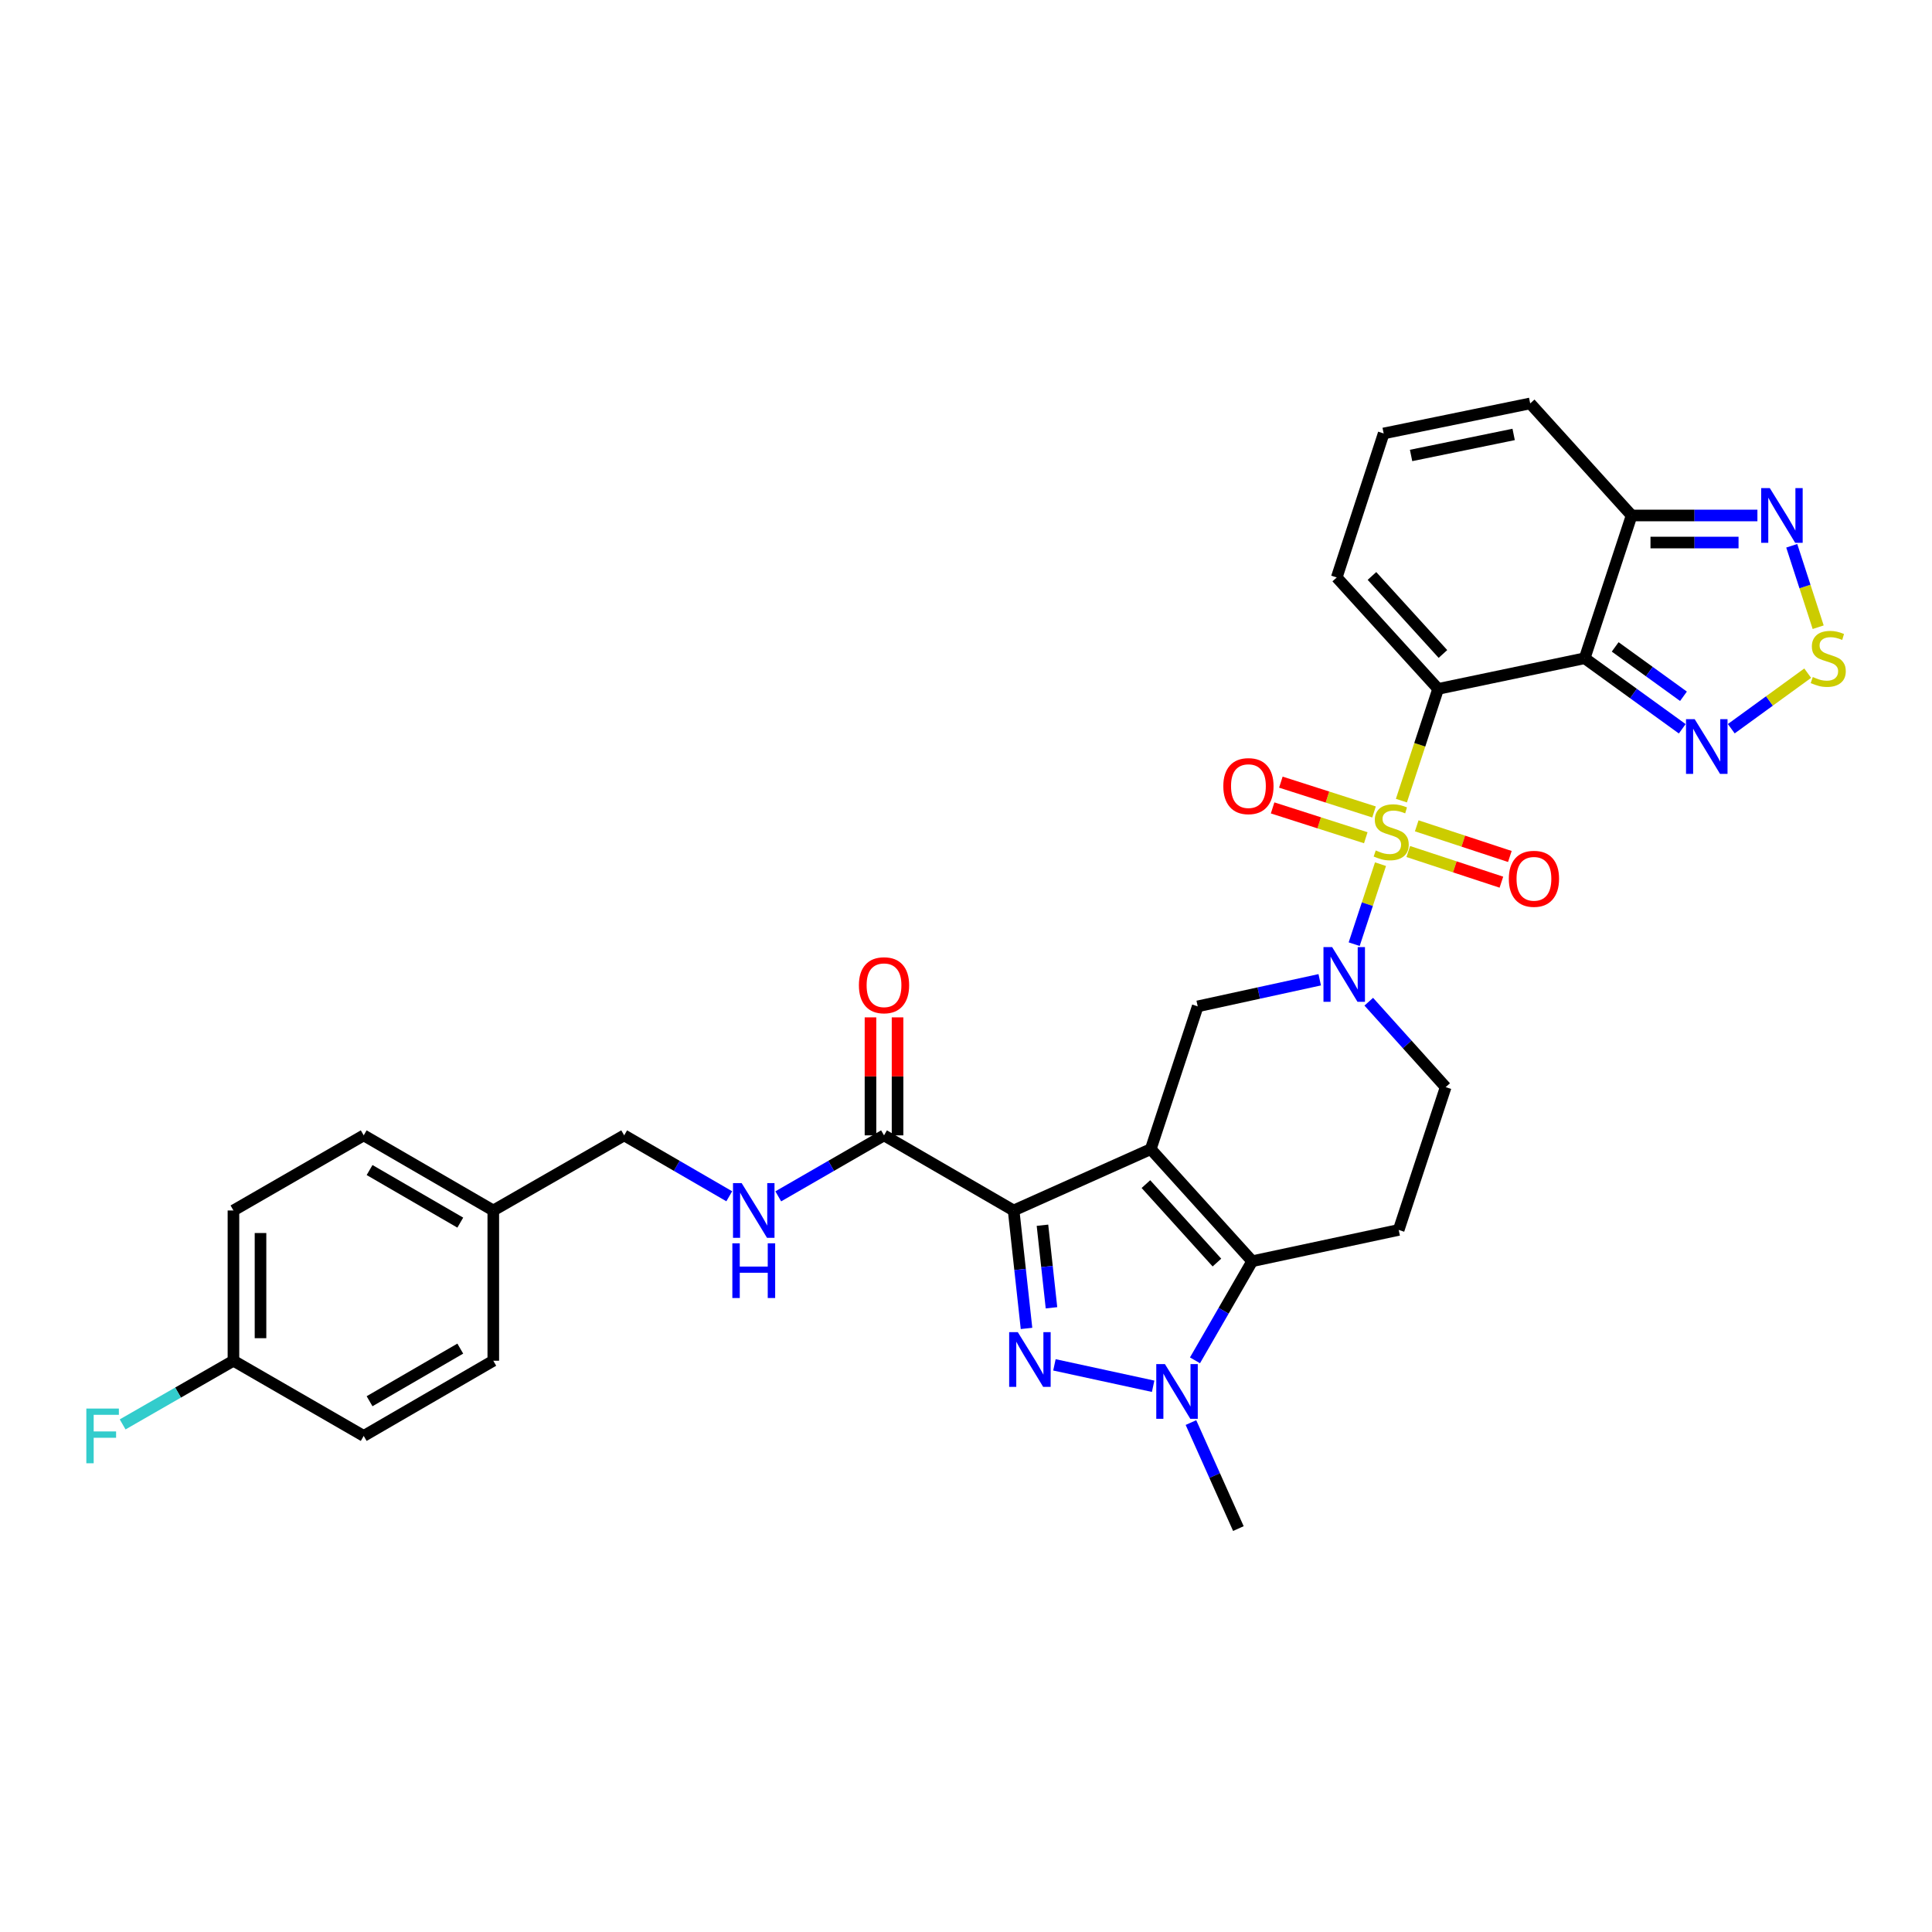 <?xml version='1.0' encoding='iso-8859-1'?>
<svg version='1.1' baseProfile='full'
              xmlns='http://www.w3.org/2000/svg'
                      xmlns:rdkit='http://www.rdkit.org/xml'
                      xmlns:xlink='http://www.w3.org/1999/xlink'
                  xml:space='preserve'
width='1000px' height='1000px' viewBox='0 0 1000 1000'>
<!-- END OF HEADER -->
<rect style='opacity:1.0;fill:#FFFFFF;stroke:none' width='1000' height='1000' x='0' y='0'> </rect>
<path class='bond-1' d='M 725.364,414.404 L 734.869,385.488' style='fill:none;fill-rule:evenodd;stroke:#CCCC00;stroke-width:6px;stroke-linecap:butt;stroke-linejoin:miter;stroke-opacity:1' />
<path class='bond-1' d='M 734.869,385.488 L 744.375,356.572' style='fill:none;fill-rule:evenodd;stroke:#000000;stroke-width:6px;stroke-linecap:butt;stroke-linejoin:miter;stroke-opacity:1' />
<path class='bond-6' d='M 714.546,447.293 L 707.734,467.998' style='fill:none;fill-rule:evenodd;stroke:#CCCC00;stroke-width:6px;stroke-linecap:butt;stroke-linejoin:miter;stroke-opacity:1' />
<path class='bond-6' d='M 707.734,467.998 L 700.921,488.703' style='fill:none;fill-rule:evenodd;stroke:#0000FF;stroke-width:6px;stroke-linecap:butt;stroke-linejoin:miter;stroke-opacity:1' />
<path class='bond-15' d='M 711.198,420.272 L 687.085,412.553' style='fill:none;fill-rule:evenodd;stroke:#CCCC00;stroke-width:6px;stroke-linecap:butt;stroke-linejoin:miter;stroke-opacity:1' />
<path class='bond-15' d='M 687.085,412.553 L 662.972,404.834' style='fill:none;fill-rule:evenodd;stroke:#FF0000;stroke-width:6px;stroke-linecap:butt;stroke-linejoin:miter;stroke-opacity:1' />
<path class='bond-15' d='M 706.928,433.611 L 682.815,425.892' style='fill:none;fill-rule:evenodd;stroke:#CCCC00;stroke-width:6px;stroke-linecap:butt;stroke-linejoin:miter;stroke-opacity:1' />
<path class='bond-15' d='M 682.815,425.892 L 658.702,418.173' style='fill:none;fill-rule:evenodd;stroke:#FF0000;stroke-width:6px;stroke-linecap:butt;stroke-linejoin:miter;stroke-opacity:1' />
<path class='bond-16' d='M 728.918,440.749 L 753.019,448.681' style='fill:none;fill-rule:evenodd;stroke:#CCCC00;stroke-width:6px;stroke-linecap:butt;stroke-linejoin:miter;stroke-opacity:1' />
<path class='bond-16' d='M 753.019,448.681 L 777.12,456.613' style='fill:none;fill-rule:evenodd;stroke:#FF0000;stroke-width:6px;stroke-linecap:butt;stroke-linejoin:miter;stroke-opacity:1' />
<path class='bond-16' d='M 733.297,427.445 L 757.398,435.377' style='fill:none;fill-rule:evenodd;stroke:#CCCC00;stroke-width:6px;stroke-linecap:butt;stroke-linejoin:miter;stroke-opacity:1' />
<path class='bond-16' d='M 757.398,435.377 L 781.499,443.309' style='fill:none;fill-rule:evenodd;stroke:#FF0000;stroke-width:6px;stroke-linecap:butt;stroke-linejoin:miter;stroke-opacity:1' />
<path class='bond-0' d='M 595.633,594.789 L 619.933,520.892' style='fill:none;fill-rule:evenodd;stroke:#000000;stroke-width:6px;stroke-linecap:butt;stroke-linejoin:miter;stroke-opacity:1' />
<path class='bond-2' d='M 595.633,594.789 L 524.654,626.543' style='fill:none;fill-rule:evenodd;stroke:#000000;stroke-width:6px;stroke-linecap:butt;stroke-linejoin:miter;stroke-opacity:1' />
<path class='bond-32' d='M 595.633,594.789 L 648.139,652.804' style='fill:none;fill-rule:evenodd;stroke:#000000;stroke-width:6px;stroke-linecap:butt;stroke-linejoin:miter;stroke-opacity:1' />
<path class='bond-32' d='M 593.124,612.889 L 629.879,653.5' style='fill:none;fill-rule:evenodd;stroke:#000000;stroke-width:6px;stroke-linecap:butt;stroke-linejoin:miter;stroke-opacity:1' />
<path class='bond-4' d='M 744.375,356.572 L 820.233,340.706' style='fill:none;fill-rule:evenodd;stroke:#000000;stroke-width:6px;stroke-linecap:butt;stroke-linejoin:miter;stroke-opacity:1' />
<path class='bond-17' d='M 744.375,356.572 L 691.892,298.891' style='fill:none;fill-rule:evenodd;stroke:#000000;stroke-width:6px;stroke-linecap:butt;stroke-linejoin:miter;stroke-opacity:1' />
<path class='bond-17' d='M 746.862,338.494 L 710.124,298.117' style='fill:none;fill-rule:evenodd;stroke:#000000;stroke-width:6px;stroke-linecap:butt;stroke-linejoin:miter;stroke-opacity:1' />
<path class='bond-3' d='M 524.654,626.543 L 527.988,657.068' style='fill:none;fill-rule:evenodd;stroke:#000000;stroke-width:6px;stroke-linecap:butt;stroke-linejoin:miter;stroke-opacity:1' />
<path class='bond-3' d='M 527.988,657.068 L 531.322,687.592' style='fill:none;fill-rule:evenodd;stroke:#0000FF;stroke-width:6px;stroke-linecap:butt;stroke-linejoin:miter;stroke-opacity:1' />
<path class='bond-3' d='M 539.577,634.18 L 541.911,655.547' style='fill:none;fill-rule:evenodd;stroke:#000000;stroke-width:6px;stroke-linecap:butt;stroke-linejoin:miter;stroke-opacity:1' />
<path class='bond-3' d='M 541.911,655.547 L 544.245,676.914' style='fill:none;fill-rule:evenodd;stroke:#0000FF;stroke-width:6px;stroke-linecap:butt;stroke-linejoin:miter;stroke-opacity:1' />
<path class='bond-12' d='M 524.654,626.543 L 457.566,587.661' style='fill:none;fill-rule:evenodd;stroke:#000000;stroke-width:6px;stroke-linecap:butt;stroke-linejoin:miter;stroke-opacity:1' />
<path class='bond-35' d='M 545.769,706.445 L 596.863,717.529' style='fill:none;fill-rule:evenodd;stroke:#0000FF;stroke-width:6px;stroke-linecap:butt;stroke-linejoin:miter;stroke-opacity:1' />
<path class='bond-9' d='M 820.233,340.706 L 845.483,358.964' style='fill:none;fill-rule:evenodd;stroke:#000000;stroke-width:6px;stroke-linecap:butt;stroke-linejoin:miter;stroke-opacity:1' />
<path class='bond-9' d='M 845.483,358.964 L 870.733,377.221' style='fill:none;fill-rule:evenodd;stroke:#0000FF;stroke-width:6px;stroke-linecap:butt;stroke-linejoin:miter;stroke-opacity:1' />
<path class='bond-9' d='M 836.014,334.834 L 853.689,347.614' style='fill:none;fill-rule:evenodd;stroke:#000000;stroke-width:6px;stroke-linecap:butt;stroke-linejoin:miter;stroke-opacity:1' />
<path class='bond-9' d='M 853.689,347.614 L 871.365,360.394' style='fill:none;fill-rule:evenodd;stroke:#0000FF;stroke-width:6px;stroke-linecap:butt;stroke-linejoin:miter;stroke-opacity:1' />
<path class='bond-10' d='M 820.233,340.706 L 844.525,266.81' style='fill:none;fill-rule:evenodd;stroke:#000000;stroke-width:6px;stroke-linecap:butt;stroke-linejoin:miter;stroke-opacity:1' />
<path class='bond-5' d='M 648.139,652.804 L 723.958,636.604' style='fill:none;fill-rule:evenodd;stroke:#000000;stroke-width:6px;stroke-linecap:butt;stroke-linejoin:miter;stroke-opacity:1' />
<path class='bond-7' d='M 648.139,652.804 L 633.331,678.455' style='fill:none;fill-rule:evenodd;stroke:#000000;stroke-width:6px;stroke-linecap:butt;stroke-linejoin:miter;stroke-opacity:1' />
<path class='bond-7' d='M 633.331,678.455 L 618.524,704.106' style='fill:none;fill-rule:evenodd;stroke:#0000FF;stroke-width:6px;stroke-linecap:butt;stroke-linejoin:miter;stroke-opacity:1' />
<path class='bond-8' d='M 683.087,507.129 L 651.51,514.01' style='fill:none;fill-rule:evenodd;stroke:#0000FF;stroke-width:6px;stroke-linecap:butt;stroke-linejoin:miter;stroke-opacity:1' />
<path class='bond-8' d='M 651.51,514.01 L 619.933,520.892' style='fill:none;fill-rule:evenodd;stroke:#000000;stroke-width:6px;stroke-linecap:butt;stroke-linejoin:miter;stroke-opacity:1' />
<path class='bond-18' d='M 708.469,518.479 L 728.371,540.593' style='fill:none;fill-rule:evenodd;stroke:#0000FF;stroke-width:6px;stroke-linecap:butt;stroke-linejoin:miter;stroke-opacity:1' />
<path class='bond-18' d='M 728.371,540.593 L 748.273,562.707' style='fill:none;fill-rule:evenodd;stroke:#000000;stroke-width:6px;stroke-linecap:butt;stroke-linejoin:miter;stroke-opacity:1' />
<path class='bond-24' d='M 616.433,736.315 L 628.71,763.753' style='fill:none;fill-rule:evenodd;stroke:#0000FF;stroke-width:6px;stroke-linecap:butt;stroke-linejoin:miter;stroke-opacity:1' />
<path class='bond-24' d='M 628.71,763.753 L 640.988,791.19' style='fill:none;fill-rule:evenodd;stroke:#000000;stroke-width:6px;stroke-linecap:butt;stroke-linejoin:miter;stroke-opacity:1' />
<path class='bond-11' d='M 896.106,377.18 L 915.884,362.806' style='fill:none;fill-rule:evenodd;stroke:#0000FF;stroke-width:6px;stroke-linecap:butt;stroke-linejoin:miter;stroke-opacity:1' />
<path class='bond-11' d='M 915.884,362.806 L 935.662,348.432' style='fill:none;fill-rule:evenodd;stroke:#CCCC00;stroke-width:6px;stroke-linecap:butt;stroke-linejoin:miter;stroke-opacity:1' />
<path class='bond-13' d='M 844.525,266.81 L 877.08,266.81' style='fill:none;fill-rule:evenodd;stroke:#000000;stroke-width:6px;stroke-linecap:butt;stroke-linejoin:miter;stroke-opacity:1' />
<path class='bond-13' d='M 877.08,266.81 L 909.635,266.81' style='fill:none;fill-rule:evenodd;stroke:#0000FF;stroke-width:6px;stroke-linecap:butt;stroke-linejoin:miter;stroke-opacity:1' />
<path class='bond-13' d='M 854.292,280.816 L 877.08,280.816' style='fill:none;fill-rule:evenodd;stroke:#000000;stroke-width:6px;stroke-linecap:butt;stroke-linejoin:miter;stroke-opacity:1' />
<path class='bond-13' d='M 877.08,280.816 L 899.869,280.816' style='fill:none;fill-rule:evenodd;stroke:#0000FF;stroke-width:6px;stroke-linecap:butt;stroke-linejoin:miter;stroke-opacity:1' />
<path class='bond-33' d='M 844.525,266.81 L 792.026,208.81' style='fill:none;fill-rule:evenodd;stroke:#000000;stroke-width:6px;stroke-linecap:butt;stroke-linejoin:miter;stroke-opacity:1' />
<path class='bond-34' d='M 941.083,324.644 L 934.245,303.567' style='fill:none;fill-rule:evenodd;stroke:#CCCC00;stroke-width:6px;stroke-linecap:butt;stroke-linejoin:miter;stroke-opacity:1' />
<path class='bond-34' d='M 934.245,303.567 L 927.407,282.49' style='fill:none;fill-rule:evenodd;stroke:#0000FF;stroke-width:6px;stroke-linecap:butt;stroke-linejoin:miter;stroke-opacity:1' />
<path class='bond-19' d='M 457.566,587.661 L 430.197,603.444' style='fill:none;fill-rule:evenodd;stroke:#000000;stroke-width:6px;stroke-linecap:butt;stroke-linejoin:miter;stroke-opacity:1' />
<path class='bond-19' d='M 430.197,603.444 L 402.829,619.227' style='fill:none;fill-rule:evenodd;stroke:#0000FF;stroke-width:6px;stroke-linecap:butt;stroke-linejoin:miter;stroke-opacity:1' />
<path class='bond-22' d='M 464.569,587.661 L 464.569,557.124' style='fill:none;fill-rule:evenodd;stroke:#000000;stroke-width:6px;stroke-linecap:butt;stroke-linejoin:miter;stroke-opacity:1' />
<path class='bond-22' d='M 464.569,557.124 L 464.569,526.586' style='fill:none;fill-rule:evenodd;stroke:#FF0000;stroke-width:6px;stroke-linecap:butt;stroke-linejoin:miter;stroke-opacity:1' />
<path class='bond-22' d='M 450.563,587.661 L 450.563,557.124' style='fill:none;fill-rule:evenodd;stroke:#000000;stroke-width:6px;stroke-linecap:butt;stroke-linejoin:miter;stroke-opacity:1' />
<path class='bond-22' d='M 450.563,557.124 L 450.563,526.586' style='fill:none;fill-rule:evenodd;stroke:#FF0000;stroke-width:6px;stroke-linecap:butt;stroke-linejoin:miter;stroke-opacity:1' />
<path class='bond-14' d='M 723.958,636.604 L 748.273,562.707' style='fill:none;fill-rule:evenodd;stroke:#000000;stroke-width:6px;stroke-linecap:butt;stroke-linejoin:miter;stroke-opacity:1' />
<path class='bond-20' d='M 691.892,298.891 L 716.184,224.356' style='fill:none;fill-rule:evenodd;stroke:#000000;stroke-width:6px;stroke-linecap:butt;stroke-linejoin:miter;stroke-opacity:1' />
<path class='bond-23' d='M 377.465,619.194 L 350.268,603.427' style='fill:none;fill-rule:evenodd;stroke:#0000FF;stroke-width:6px;stroke-linecap:butt;stroke-linejoin:miter;stroke-opacity:1' />
<path class='bond-23' d='M 350.268,603.427 L 323.07,587.661' style='fill:none;fill-rule:evenodd;stroke:#000000;stroke-width:6px;stroke-linecap:butt;stroke-linejoin:miter;stroke-opacity:1' />
<path class='bond-21' d='M 716.184,224.356 L 792.026,208.81' style='fill:none;fill-rule:evenodd;stroke:#000000;stroke-width:6px;stroke-linecap:butt;stroke-linejoin:miter;stroke-opacity:1' />
<path class='bond-21' d='M 730.373,235.745 L 783.463,224.862' style='fill:none;fill-rule:evenodd;stroke:#000000;stroke-width:6px;stroke-linecap:butt;stroke-linejoin:miter;stroke-opacity:1' />
<path class='bond-26' d='M 323.07,587.661 L 255.328,626.543' style='fill:none;fill-rule:evenodd;stroke:#000000;stroke-width:6px;stroke-linecap:butt;stroke-linejoin:miter;stroke-opacity:1' />
<path class='bond-25' d='M 120.833,704.315 L 120.833,626.543' style='fill:none;fill-rule:evenodd;stroke:#000000;stroke-width:6px;stroke-linecap:butt;stroke-linejoin:miter;stroke-opacity:1' />
<path class='bond-25' d='M 134.839,692.649 L 134.839,638.209' style='fill:none;fill-rule:evenodd;stroke:#000000;stroke-width:6px;stroke-linecap:butt;stroke-linejoin:miter;stroke-opacity:1' />
<path class='bond-27' d='M 120.833,704.315 L 92.156,720.791' style='fill:none;fill-rule:evenodd;stroke:#000000;stroke-width:6px;stroke-linecap:butt;stroke-linejoin:miter;stroke-opacity:1' />
<path class='bond-27' d='M 92.156,720.791 L 63.48,737.268' style='fill:none;fill-rule:evenodd;stroke:#33CCCC;stroke-width:6px;stroke-linecap:butt;stroke-linejoin:miter;stroke-opacity:1' />
<path class='bond-36' d='M 120.833,704.315 L 188.256,743.228' style='fill:none;fill-rule:evenodd;stroke:#000000;stroke-width:6px;stroke-linecap:butt;stroke-linejoin:miter;stroke-opacity:1' />
<path class='bond-30' d='M 255.328,626.543 L 255.328,704.315' style='fill:none;fill-rule:evenodd;stroke:#000000;stroke-width:6px;stroke-linecap:butt;stroke-linejoin:miter;stroke-opacity:1' />
<path class='bond-31' d='M 255.328,626.543 L 188.256,587.661' style='fill:none;fill-rule:evenodd;stroke:#000000;stroke-width:6px;stroke-linecap:butt;stroke-linejoin:miter;stroke-opacity:1' />
<path class='bond-31' d='M 238.243,632.828 L 191.292,605.611' style='fill:none;fill-rule:evenodd;stroke:#000000;stroke-width:6px;stroke-linecap:butt;stroke-linejoin:miter;stroke-opacity:1' />
<path class='bond-28' d='M 188.256,743.228 L 255.328,704.315' style='fill:none;fill-rule:evenodd;stroke:#000000;stroke-width:6px;stroke-linecap:butt;stroke-linejoin:miter;stroke-opacity:1' />
<path class='bond-28' d='M 191.288,725.276 L 238.239,698.037' style='fill:none;fill-rule:evenodd;stroke:#000000;stroke-width:6px;stroke-linecap:butt;stroke-linejoin:miter;stroke-opacity:1' />
<path class='bond-29' d='M 120.833,626.543 L 188.256,587.661' style='fill:none;fill-rule:evenodd;stroke:#000000;stroke-width:6px;stroke-linecap:butt;stroke-linejoin:miter;stroke-opacity:1' />
<path  class='atom-0' d='M 712.083 440.189
Q 712.403 440.309, 713.723 440.869
Q 715.043 441.429, 716.483 441.789
Q 717.963 442.109, 719.403 442.109
Q 722.083 442.109, 723.643 440.829
Q 725.203 439.509, 725.203 437.229
Q 725.203 435.669, 724.403 434.709
Q 723.643 433.749, 722.443 433.229
Q 721.243 432.709, 719.243 432.109
Q 716.723 431.349, 715.203 430.629
Q 713.723 429.909, 712.643 428.389
Q 711.603 426.869, 711.603 424.309
Q 711.603 420.749, 714.003 418.549
Q 716.443 416.349, 721.243 416.349
Q 724.523 416.349, 728.243 417.909
L 727.323 420.989
Q 723.923 419.589, 721.363 419.589
Q 718.603 419.589, 717.083 420.749
Q 715.563 421.869, 715.603 423.829
Q 715.603 425.349, 716.363 426.269
Q 717.163 427.189, 718.283 427.709
Q 719.443 428.229, 721.363 428.829
Q 723.923 429.629, 725.443 430.429
Q 726.963 431.229, 728.043 432.869
Q 729.163 434.469, 729.163 437.229
Q 729.163 441.149, 726.523 443.269
Q 723.923 445.349, 719.563 445.349
Q 717.043 445.349, 715.123 444.789
Q 713.243 444.269, 711.003 443.349
L 712.083 440.189
' fill='#CCCC00'/>
<path  class='atom-4' d='M 526.821 689.532
L 536.101 704.532
Q 537.021 706.012, 538.501 708.692
Q 539.981 711.372, 540.061 711.532
L 540.061 689.532
L 543.821 689.532
L 543.821 717.852
L 539.941 717.852
L 529.981 701.452
Q 528.821 699.532, 527.581 697.332
Q 526.381 695.132, 526.021 694.452
L 526.021 717.852
L 522.341 717.852
L 522.341 689.532
L 526.821 689.532
' fill='#0000FF'/>
<path  class='atom-7' d='M 689.507 490.205
L 698.787 505.205
Q 699.707 506.685, 701.187 509.365
Q 702.667 512.045, 702.747 512.205
L 702.747 490.205
L 706.507 490.205
L 706.507 518.525
L 702.627 518.525
L 692.667 502.125
Q 691.507 500.205, 690.267 498.005
Q 689.067 495.805, 688.707 495.125
L 688.707 518.525
L 685.027 518.525
L 685.027 490.205
L 689.507 490.205
' fill='#0000FF'/>
<path  class='atom-8' d='M 602.966 706.051
L 612.246 721.051
Q 613.166 722.531, 614.646 725.211
Q 616.126 727.891, 616.206 728.051
L 616.206 706.051
L 619.966 706.051
L 619.966 734.371
L 616.086 734.371
L 606.126 717.971
Q 604.966 716.051, 603.726 713.851
Q 602.526 711.651, 602.166 710.971
L 602.166 734.371
L 598.486 734.371
L 598.486 706.051
L 602.966 706.051
' fill='#0000FF'/>
<path  class='atom-10' d='M 877.163 372.237
L 886.443 387.237
Q 887.363 388.717, 888.843 391.397
Q 890.323 394.077, 890.403 394.237
L 890.403 372.237
L 894.163 372.237
L 894.163 400.557
L 890.283 400.557
L 880.323 384.157
Q 879.163 382.237, 877.923 380.037
Q 876.723 377.837, 876.363 377.157
L 876.363 400.557
L 872.683 400.557
L 872.683 372.237
L 877.163 372.237
' fill='#0000FF'/>
<path  class='atom-12' d='M 938.293 350.426
Q 938.613 350.546, 939.933 351.106
Q 941.253 351.666, 942.693 352.026
Q 944.173 352.346, 945.613 352.346
Q 948.293 352.346, 949.853 351.066
Q 951.413 349.746, 951.413 347.466
Q 951.413 345.906, 950.613 344.946
Q 949.853 343.986, 948.653 343.466
Q 947.453 342.946, 945.453 342.346
Q 942.933 341.586, 941.413 340.866
Q 939.933 340.146, 938.853 338.626
Q 937.813 337.106, 937.813 334.546
Q 937.813 330.986, 940.213 328.786
Q 942.653 326.586, 947.453 326.586
Q 950.733 326.586, 954.453 328.146
L 953.533 331.226
Q 950.133 329.826, 947.573 329.826
Q 944.813 329.826, 943.293 330.986
Q 941.773 332.106, 941.813 334.066
Q 941.813 335.586, 942.573 336.506
Q 943.373 337.426, 944.493 337.946
Q 945.653 338.466, 947.573 339.066
Q 950.133 339.866, 951.653 340.666
Q 953.173 341.466, 954.253 343.106
Q 955.373 344.706, 955.373 347.466
Q 955.373 351.386, 952.733 353.506
Q 950.133 355.586, 945.773 355.586
Q 943.253 355.586, 941.333 355.026
Q 939.453 354.506, 937.213 353.586
L 938.293 350.426
' fill='#CCCC00'/>
<path  class='atom-14' d='M 916.06 252.65
L 925.34 267.65
Q 926.26 269.13, 927.74 271.81
Q 929.22 274.49, 929.3 274.65
L 929.3 252.65
L 933.06 252.65
L 933.06 280.97
L 929.18 280.97
L 919.22 264.57
Q 918.06 262.65, 916.82 260.45
Q 915.62 258.25, 915.26 257.57
L 915.26 280.97
L 911.58 280.97
L 911.58 252.65
L 916.06 252.65
' fill='#0000FF'/>
<path  class='atom-16' d='M 633.186 406.894
Q 633.186 400.094, 636.546 396.294
Q 639.906 392.494, 646.186 392.494
Q 652.466 392.494, 655.826 396.294
Q 659.186 400.094, 659.186 406.894
Q 659.186 413.774, 655.786 417.694
Q 652.386 421.574, 646.186 421.574
Q 639.946 421.574, 636.546 417.694
Q 633.186 413.814, 633.186 406.894
M 646.186 418.374
Q 650.506 418.374, 652.826 415.494
Q 655.186 412.574, 655.186 406.894
Q 655.186 401.334, 652.826 398.534
Q 650.506 395.694, 646.186 395.694
Q 641.866 395.694, 639.506 398.494
Q 637.186 401.294, 637.186 406.894
Q 637.186 412.614, 639.506 415.494
Q 641.866 418.374, 646.186 418.374
' fill='#FF0000'/>
<path  class='atom-17' d='M 780.964 454.864
Q 780.964 448.064, 784.324 444.264
Q 787.684 440.464, 793.964 440.464
Q 800.244 440.464, 803.604 444.264
Q 806.964 448.064, 806.964 454.864
Q 806.964 461.744, 803.564 465.664
Q 800.164 469.544, 793.964 469.544
Q 787.724 469.544, 784.324 465.664
Q 780.964 461.784, 780.964 454.864
M 793.964 466.344
Q 798.284 466.344, 800.604 463.464
Q 802.964 460.544, 802.964 454.864
Q 802.964 449.304, 800.604 446.504
Q 798.284 443.664, 793.964 443.664
Q 789.644 443.664, 787.284 446.464
Q 784.964 449.264, 784.964 454.864
Q 784.964 460.584, 787.284 463.464
Q 789.644 466.344, 793.964 466.344
' fill='#FF0000'/>
<path  class='atom-20' d='M 383.883 612.383
L 393.163 627.383
Q 394.083 628.863, 395.563 631.543
Q 397.043 634.223, 397.123 634.383
L 397.123 612.383
L 400.883 612.383
L 400.883 640.703
L 397.003 640.703
L 387.043 624.303
Q 385.883 622.383, 384.643 620.183
Q 383.443 617.983, 383.083 617.303
L 383.083 640.703
L 379.403 640.703
L 379.403 612.383
L 383.883 612.383
' fill='#0000FF'/>
<path  class='atom-20' d='M 379.063 643.535
L 382.903 643.535
L 382.903 655.575
L 397.383 655.575
L 397.383 643.535
L 401.223 643.535
L 401.223 671.855
L 397.383 671.855
L 397.383 658.775
L 382.903 658.775
L 382.903 671.855
L 379.063 671.855
L 379.063 643.535
' fill='#0000FF'/>
<path  class='atom-23' d='M 444.566 509.962
Q 444.566 503.162, 447.926 499.362
Q 451.286 495.562, 457.566 495.562
Q 463.846 495.562, 467.206 499.362
Q 470.566 503.162, 470.566 509.962
Q 470.566 516.842, 467.166 520.762
Q 463.766 524.642, 457.566 524.642
Q 451.326 524.642, 447.926 520.762
Q 444.566 516.882, 444.566 509.962
M 457.566 521.442
Q 461.886 521.442, 464.206 518.562
Q 466.566 515.642, 466.566 509.962
Q 466.566 504.402, 464.206 501.602
Q 461.886 498.762, 457.566 498.762
Q 453.246 498.762, 450.886 501.562
Q 448.566 504.362, 448.566 509.962
Q 448.566 515.682, 450.886 518.562
Q 453.246 521.442, 457.566 521.442
' fill='#FF0000'/>
<path  class='atom-28' d='M 44.687 729.068
L 61.527 729.068
L 61.527 732.308
L 48.487 732.308
L 48.487 740.908
L 60.087 740.908
L 60.087 744.188
L 48.487 744.188
L 48.487 757.388
L 44.687 757.388
L 44.687 729.068
' fill='#33CCCC'/>
</svg>
